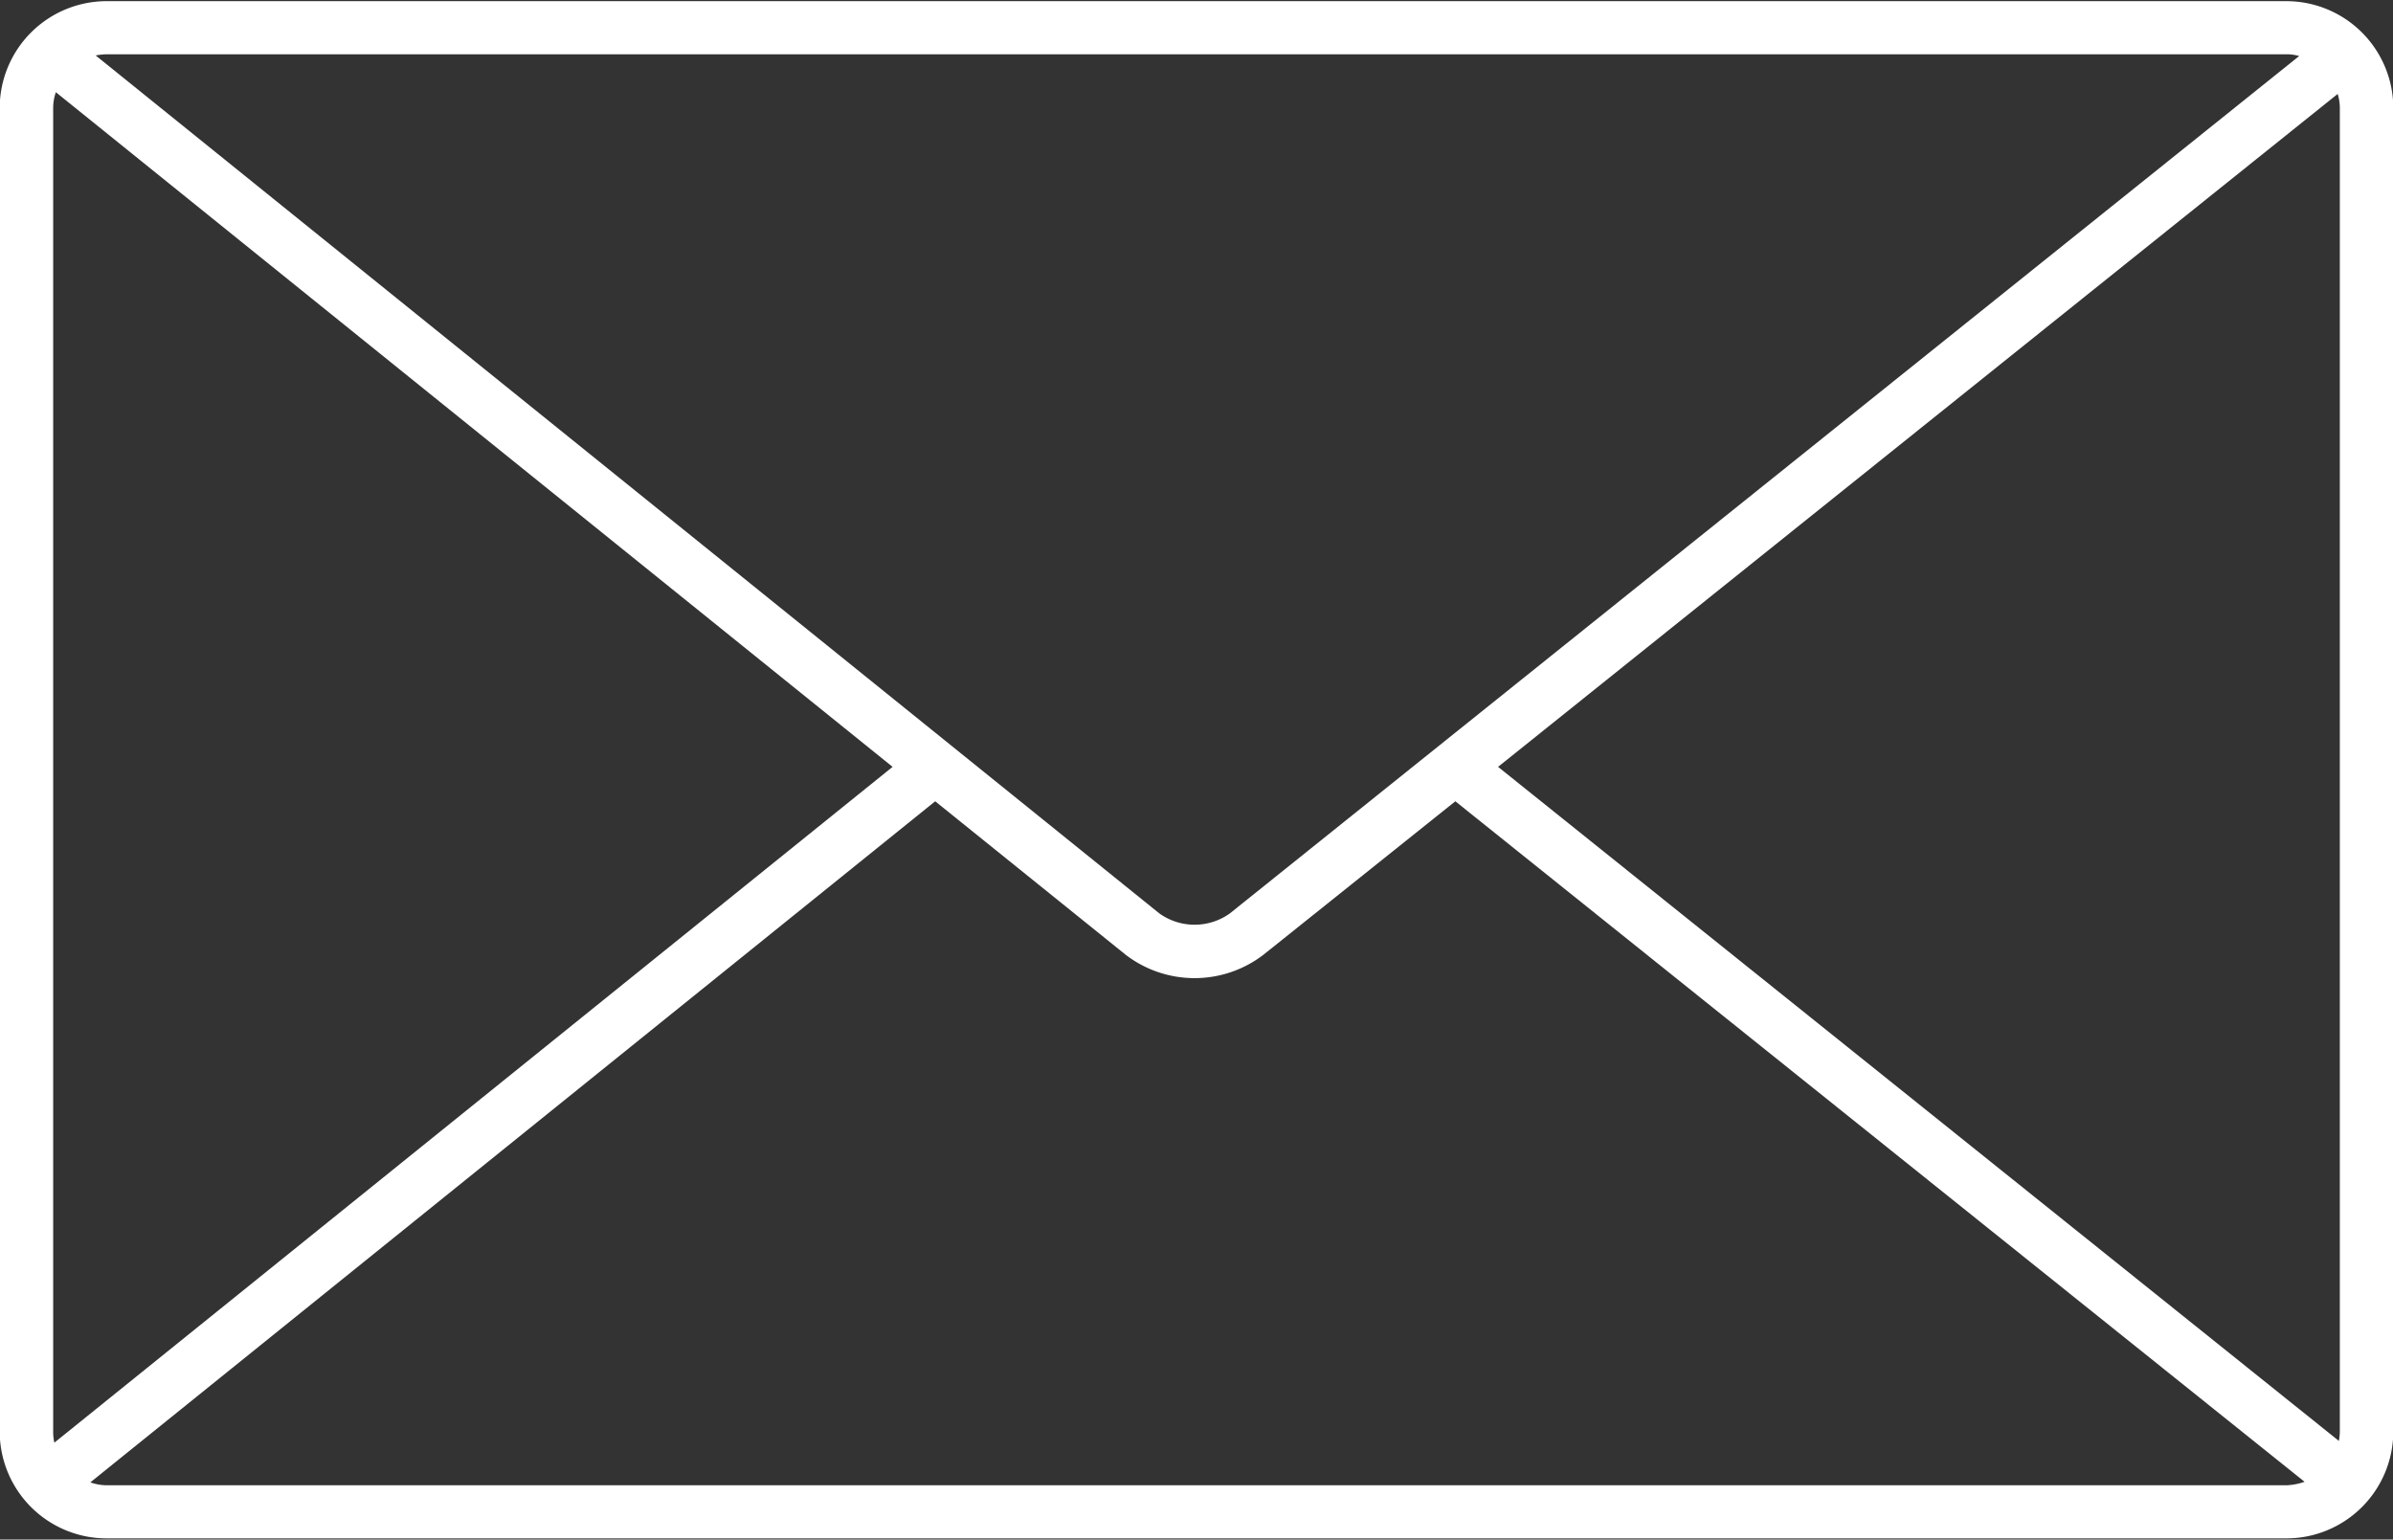 <svg xmlns="http://www.w3.org/2000/svg" width="41" height="26.38" viewBox="0 0 41 26.38">
  <rect x="0" y="0" width="41" height="26.38" fill="#333333" stroke="none"/>
  <defs>
    <style>
      .cls-1 {
        fill: #fff;
        fill-rule: evenodd;
      }
    </style>
  </defs>
  <path id="icon_envelope_light_white.svg" class="cls-1" d="M933.827,5098.67h37.346a1.833,1.833,0,0,0,1.832-1.83v-22.68a1.833,1.833,0,0,0-1.832-1.83H933.827a1.833,1.833,0,0,0-1.832,1.83v22.68A1.833,1.833,0,0,0,933.827,5098.67Zm-0.916-1.83v-22.68a0.838,0.838,0,0,1,.046-0.27l14.336,11.56-14.362,11.58A0.872,0.872,0,0,1,932.911,5096.84Zm0.916,0.92a0.862,0.862,0,0,1-.279-0.05l14.475-11.67,3.264,2.63a1.939,1.939,0,0,0,2.359,0l3.289-2.63,14.55,11.66a1.066,1.066,0,0,1-.312.06H933.827Zm38.225-23.84a0.8,0.8,0,0,1,.037.24v22.68a0.964,0.964,0,0,1-.016.16l-14.406-11.55Zm-0.879-.68a0.806,0.806,0,0,1,.22.03l-18.32,14.69a1.038,1.038,0,0,1-1.211,0l-18.223-14.7a1.163,1.163,0,0,1,.188-0.02h37.346Z" transform="translate(-932 -5072.31)"/>
</svg>
